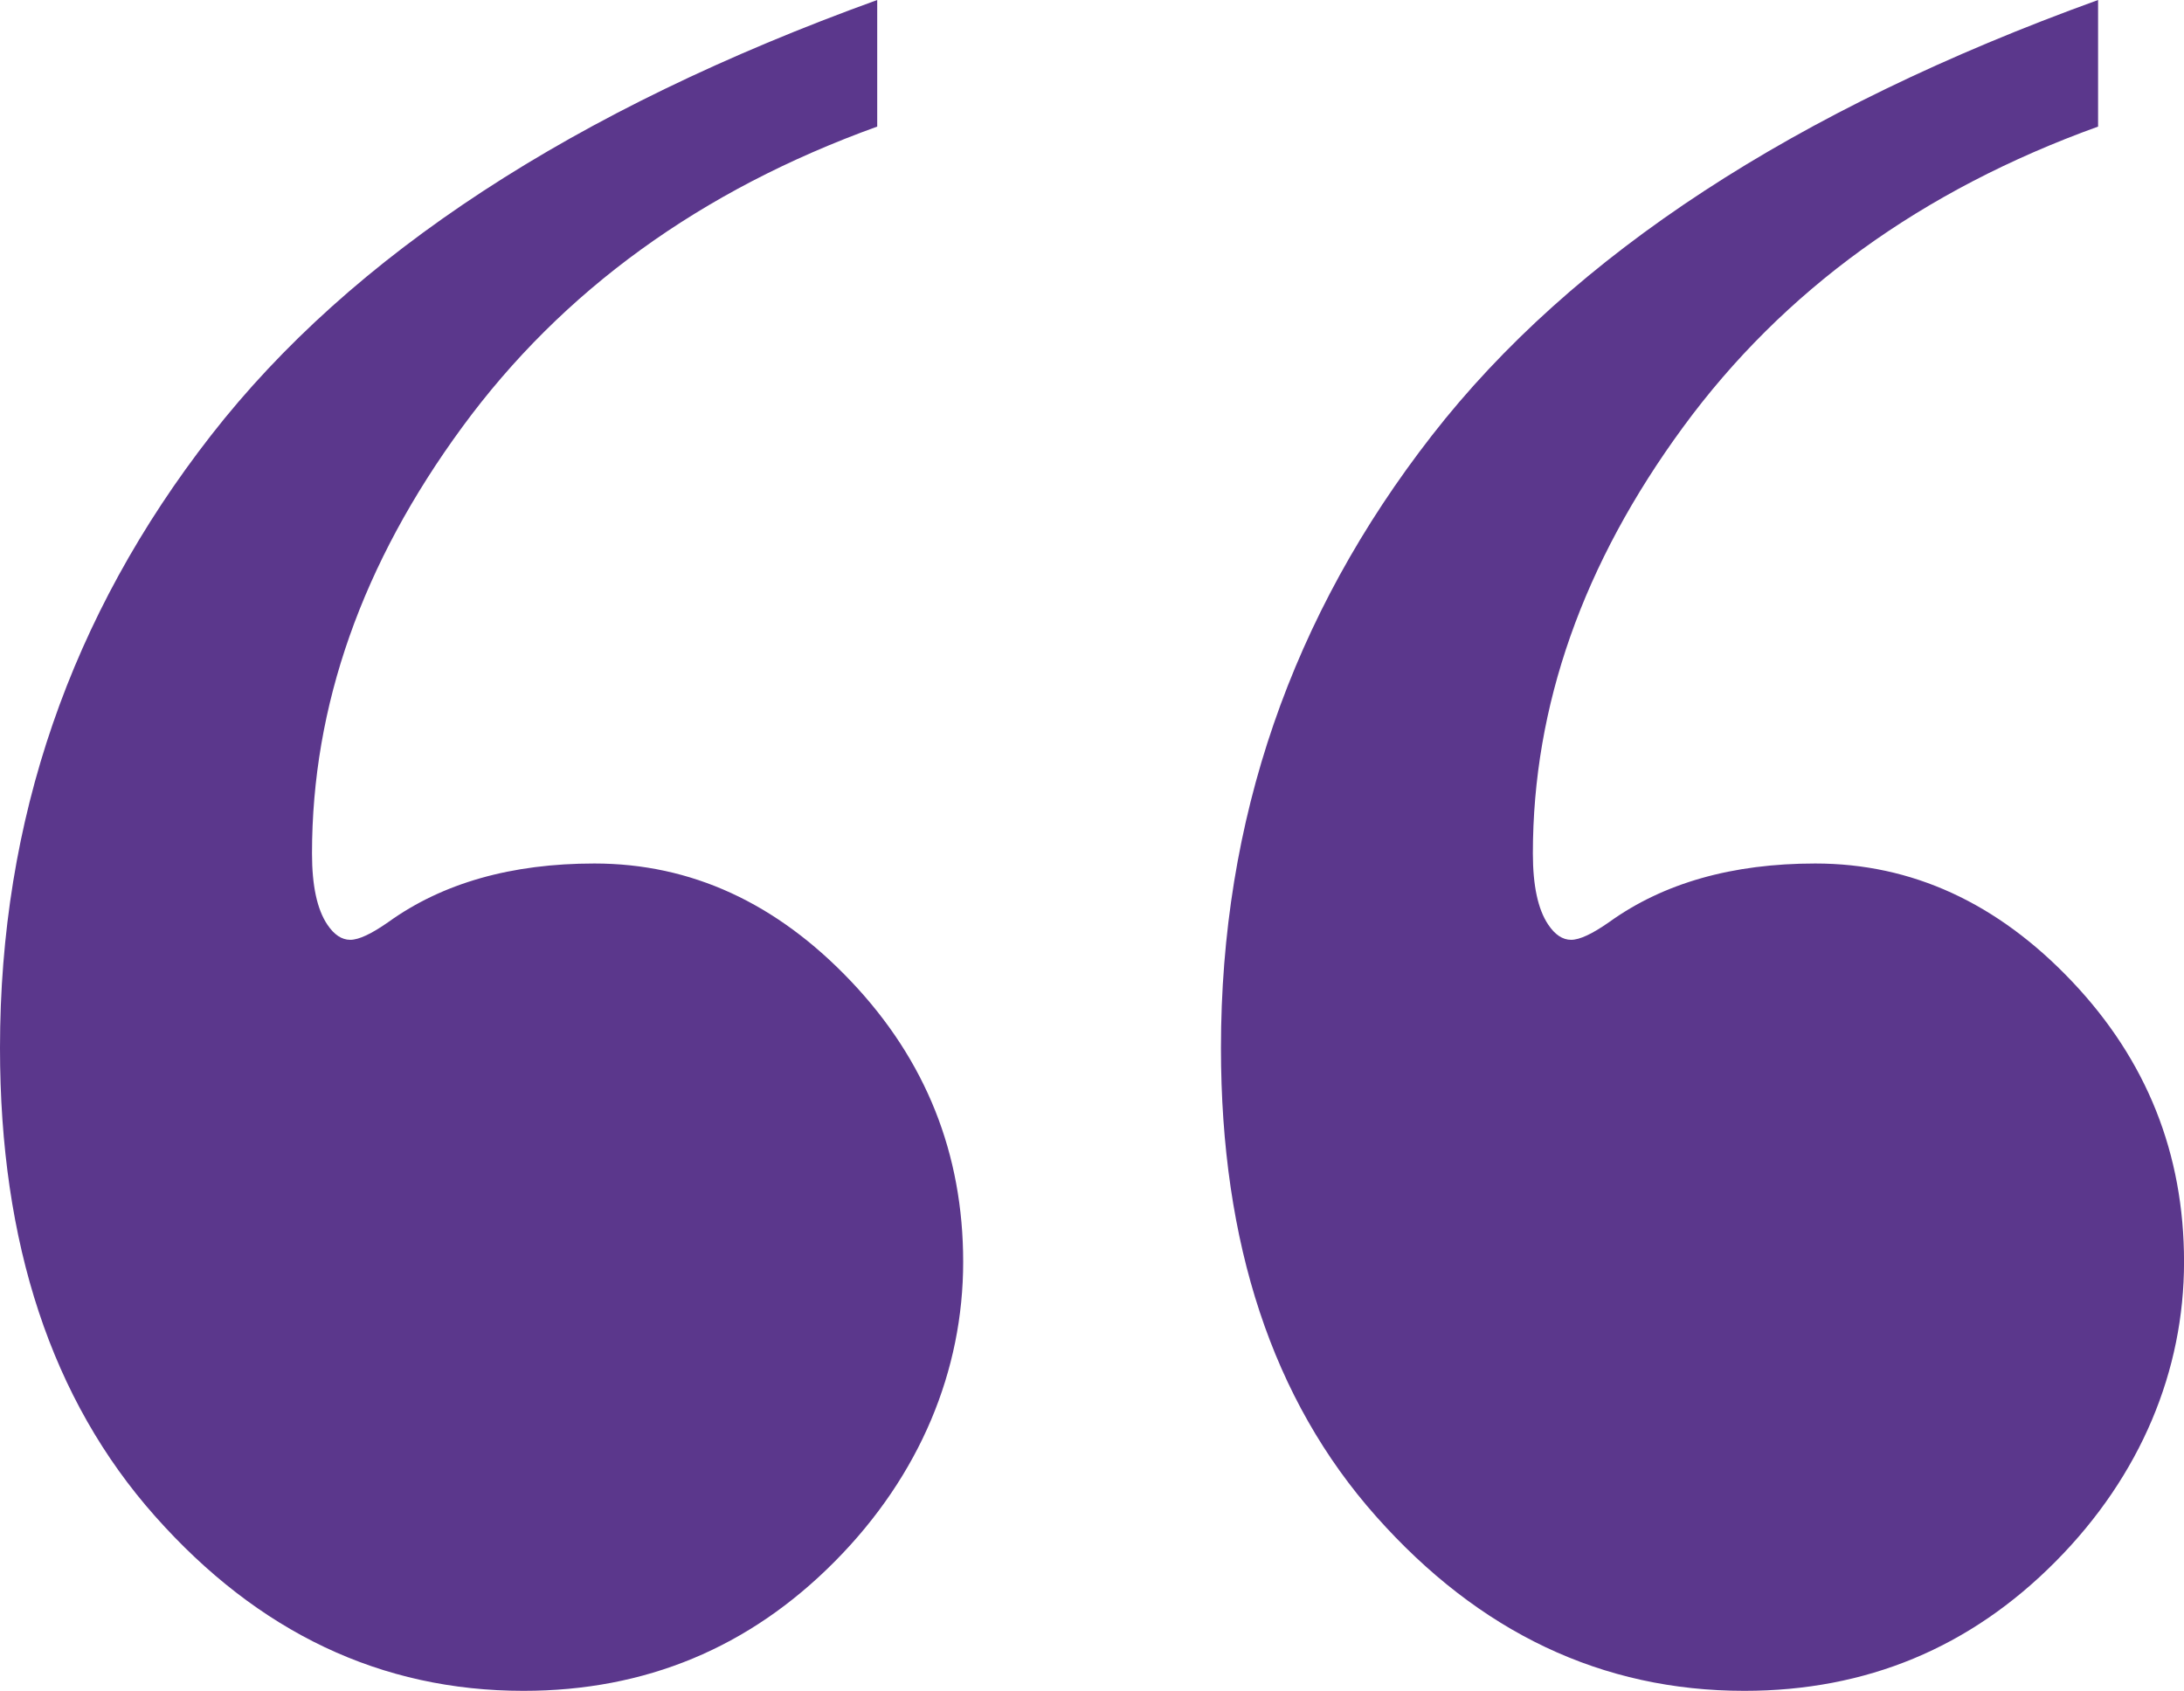 <svg xmlns="http://www.w3.org/2000/svg" id="Layer_2" viewBox="0 0 483 374"><defs><style>      .cls-1 {        fill: #5b378c;      }    </style></defs><g id="Layer_1-2" data-name="Layer_1"><path class="cls-1" d="M194,0v28c-39.05,14.09-69.64,36.27-91.78,66.48-22.16,30.22-33.22,61.66-33.22,94.3,0,7.11,1.12,12.34,3.38,15.72,1.5,2.25,3.19,3.38,5.08,3.38s4.69-1.31,8.44-3.94c12-8.62,27.19-12.94,45.56-12.94,21.36,0,40.3,8.7,56.8,26.11s24.75,38.08,24.75,62.02-9.47,47.17-28.39,66.25c-18.92,19.09-41.88,28.62-68.84,28.62-31.47,0-58.64-12.88-81.48-38.62C11.42,309.62,0,275.09,0,231.8c0-50.39,15.55-95.56,46.67-135.5C77.78,56.36,126.89,24.27,194,0ZM464,0v28c-39.05,14.09-69.64,36.27-91.78,66.48-22.16,30.22-33.22,61.66-33.22,94.3,0,7.11,1.12,12.34,3.38,15.72,1.5,2.25,3.19,3.38,5.08,3.38s4.69-1.31,8.44-3.94c12-8.62,27.19-12.94,45.56-12.94,21.36,0,40.3,8.7,56.8,26.11s24.75,38.08,24.75,62.02-9.47,47.17-28.39,66.25c-18.92,19.09-41.88,28.62-68.84,28.62-31.47,0-58.64-12.88-81.48-38.62-22.86-25.75-34.28-60.28-34.28-103.58,0-50.39,15.55-95.56,46.67-135.5C347.78,56.36,396.89,24.27,464,0Z"></path></g></svg>